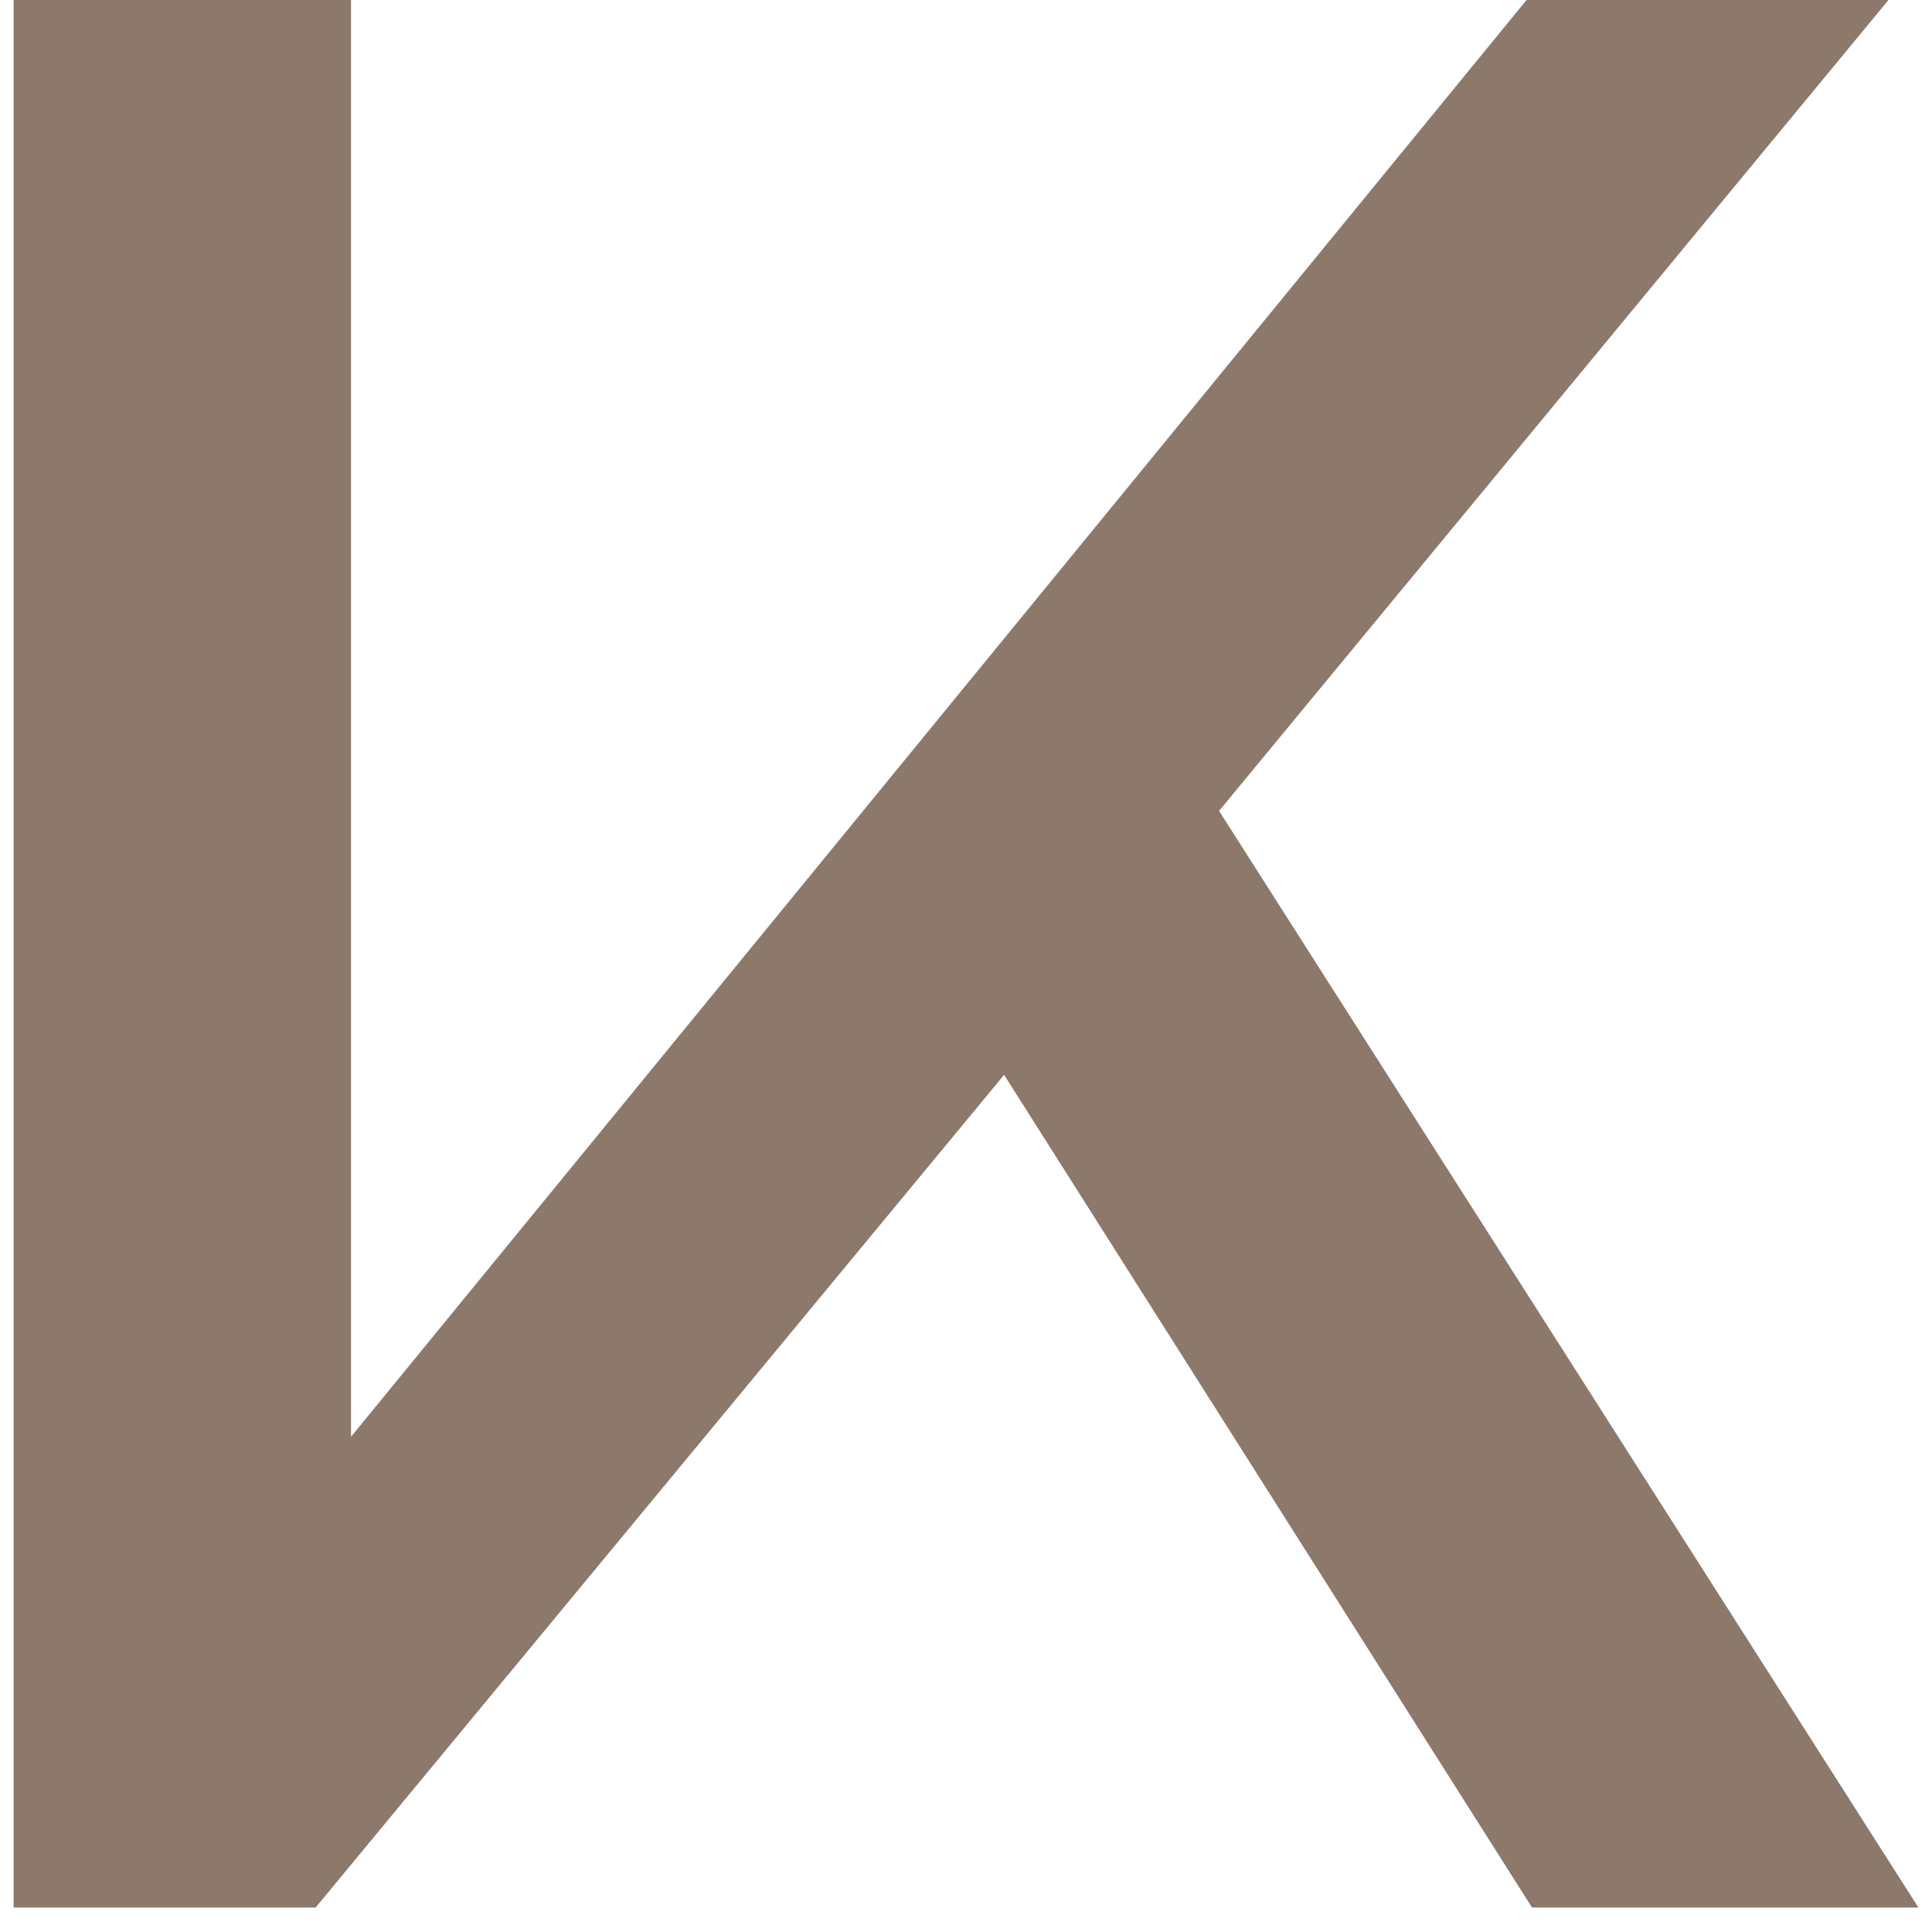 <?xml version="1.0" encoding="UTF-8"?> <svg xmlns="http://www.w3.org/2000/svg" width="71" height="71" viewBox="0 0 71 71" fill="none"><path d="M36.9 39.5L56.3 70.1H70.5L44.8 29.8L69.4 0H56.1L12.9 52.8V0H0.5V70.1H11.6L36.9 39.5Z" fill="#8C796C"></path></svg> 
